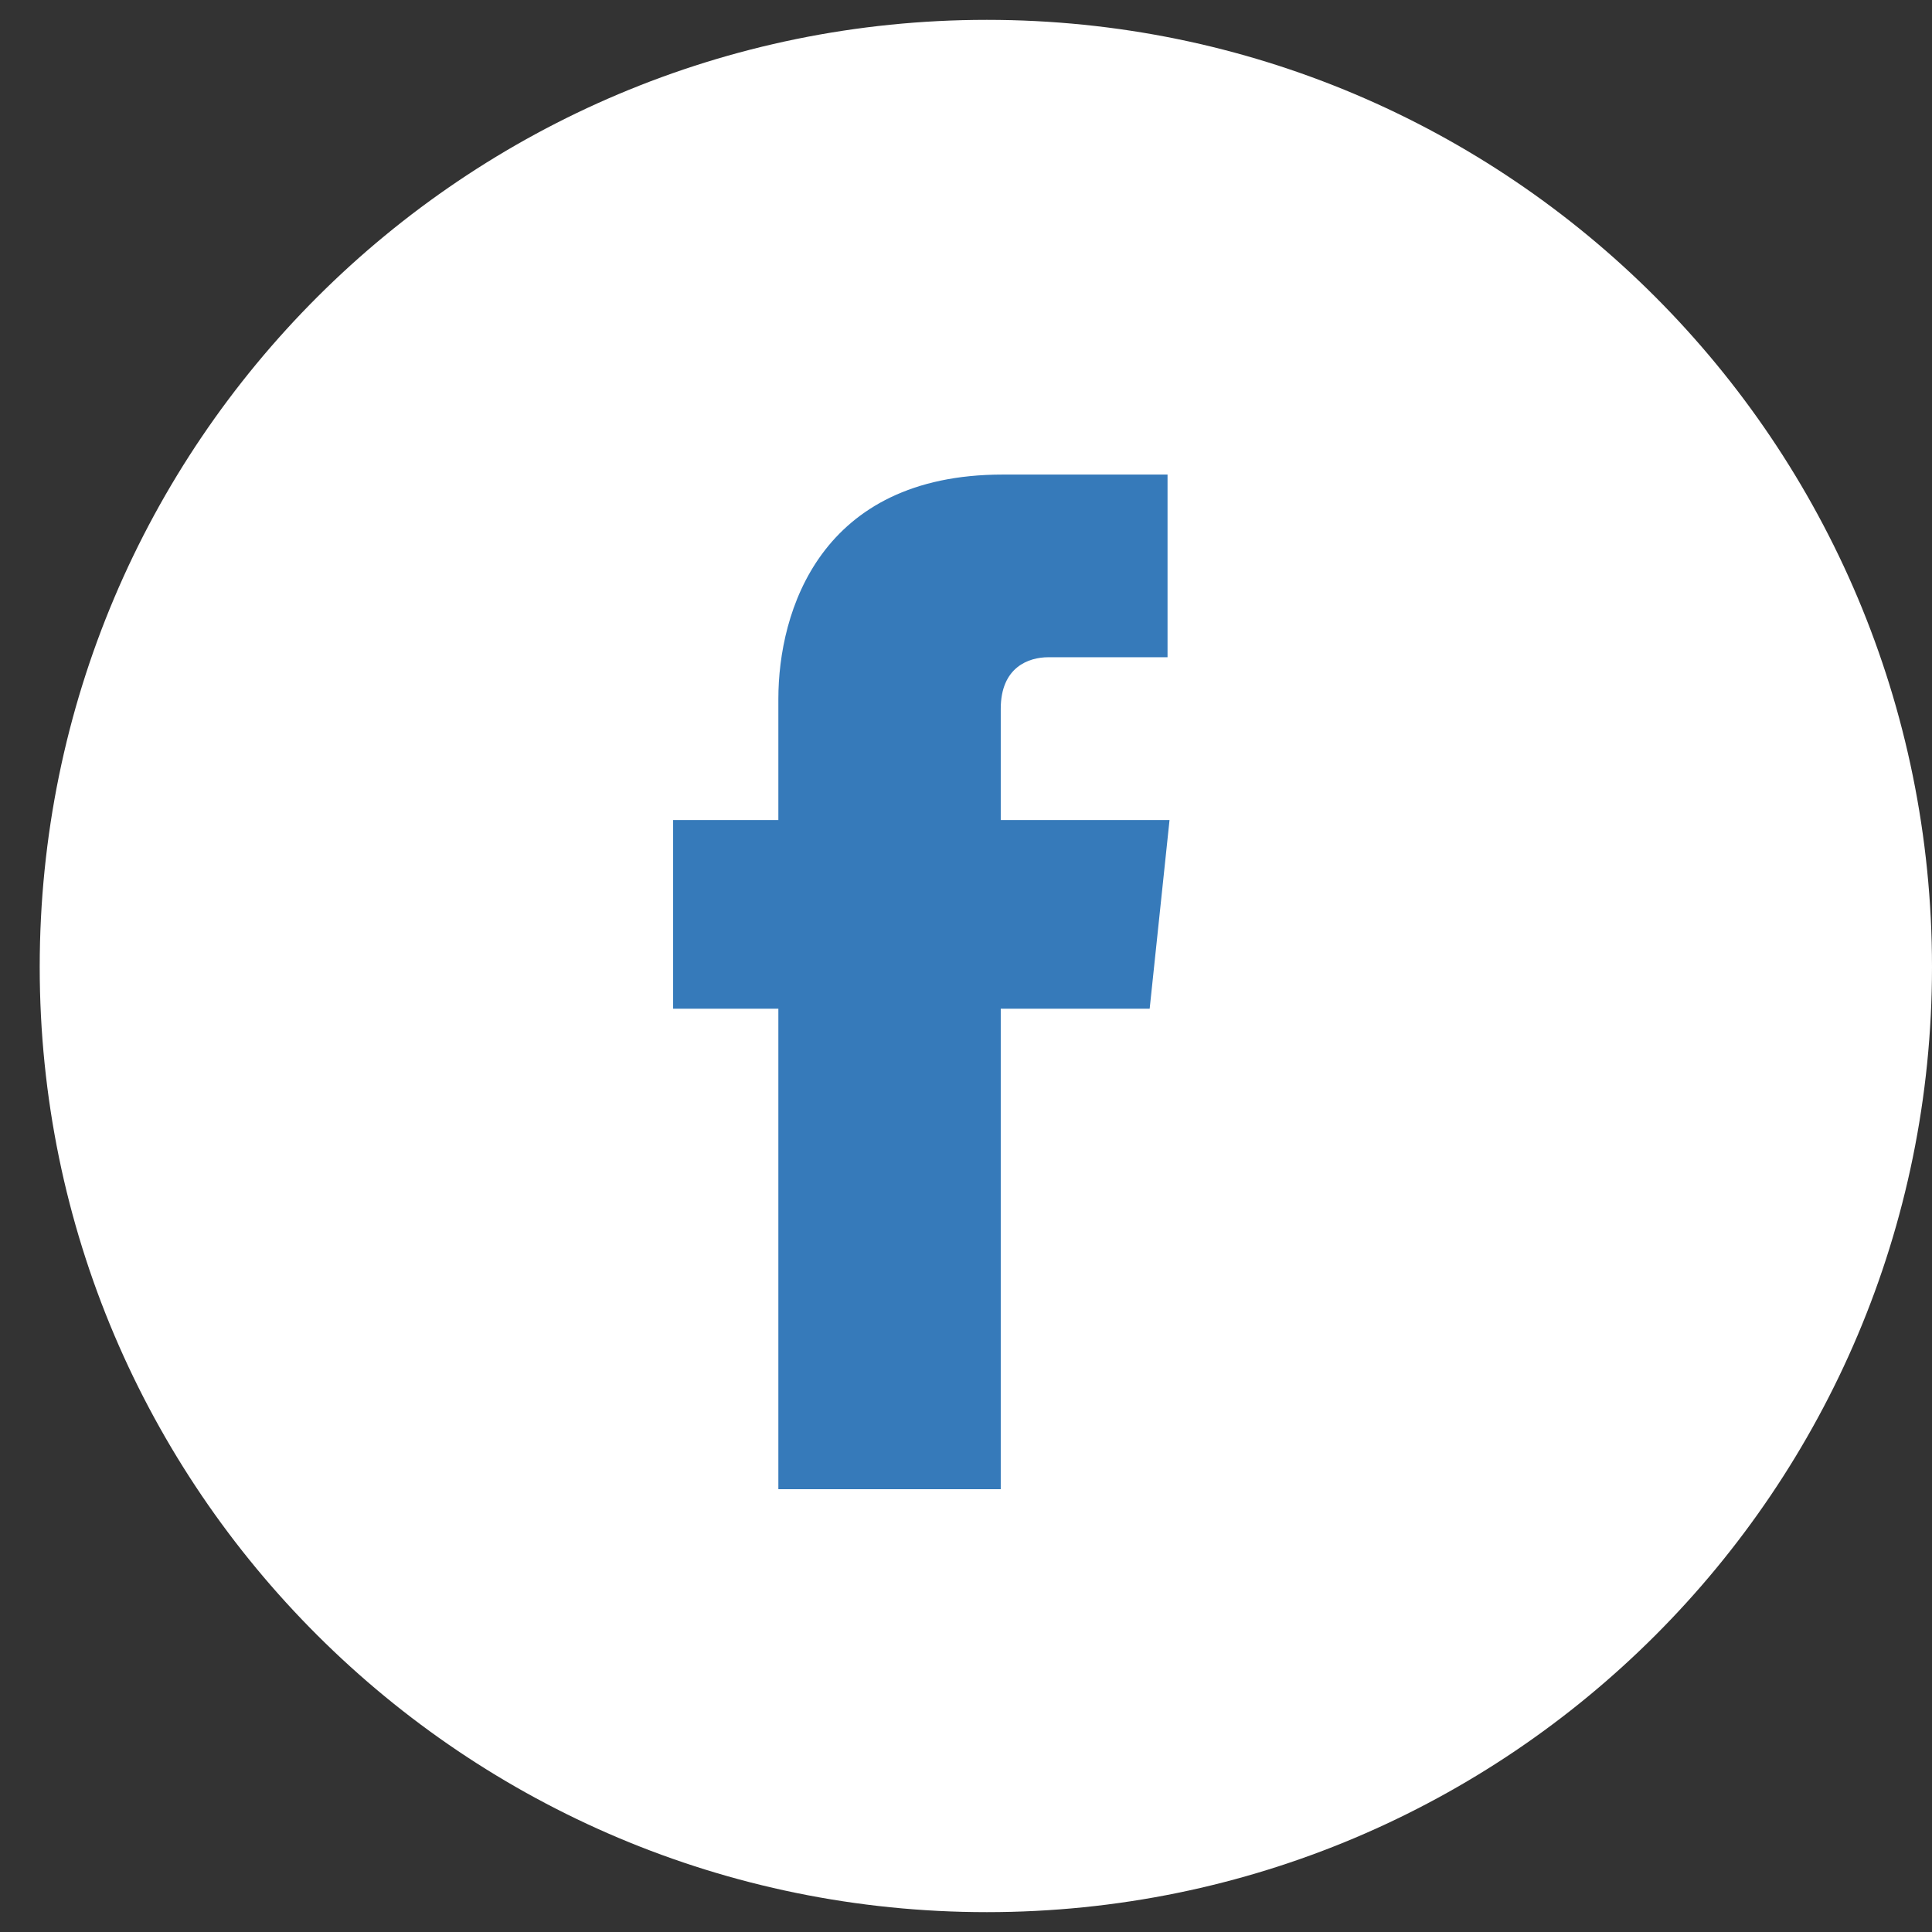 <?xml version="1.0" encoding="utf-8"?>
<!-- Generator: Adobe Illustrator 22.0.1, SVG Export Plug-In . SVG Version: 6.00 Build 0)  -->
<svg version="1.1" id="OBJECTS" xmlns="http://www.w3.org/2000/svg" xmlns:xlink="http://www.w3.org/1999/xlink" x="0px" y="0px"
	 viewBox="0 0 97.3 97.3" style="enable-background:new 0 0 97.3 97.3;" xml:space="preserve">
<rect x="0" y="0" width="97.3" height="97.3" fill="#333333" stroke="none"/>
<style type="text/css">
	.st0{fill:#FFFFFF;}
	.st1{fill:#367ABA;}
	.st2{fill-rule:evenodd;clip-rule:evenodd;fill:#367ABA;}
	.st3{fill:#204E76;}
	.st4{fill:#6C9FCC;}
</style>
<g>
	<g>
		<path class="st0" d="M49.7,96.3L49.7,96.3C23.4,96.3,2,75,2,48.7l0,0C2,22.3,23.4,1,49.7,1h0C76,1,97.3,22.3,97.3,48.7l0,0
			C97.3,75,76,96.3,49.7,96.3z"/>
	</g>
	<path class="st1" d="M57.9,50.8h-7.5V75H39.2V50.8h-5.3v-9.5h5.3v-6.1c0-4.4,2.1-11.3,11.3-11.3l8.3,0v9.2h-6c-1,0-2.4,0.5-2.4,2.6
		v5.6h8.5L57.9,50.8z M59.2,51.1"/>
</g>
</svg>
